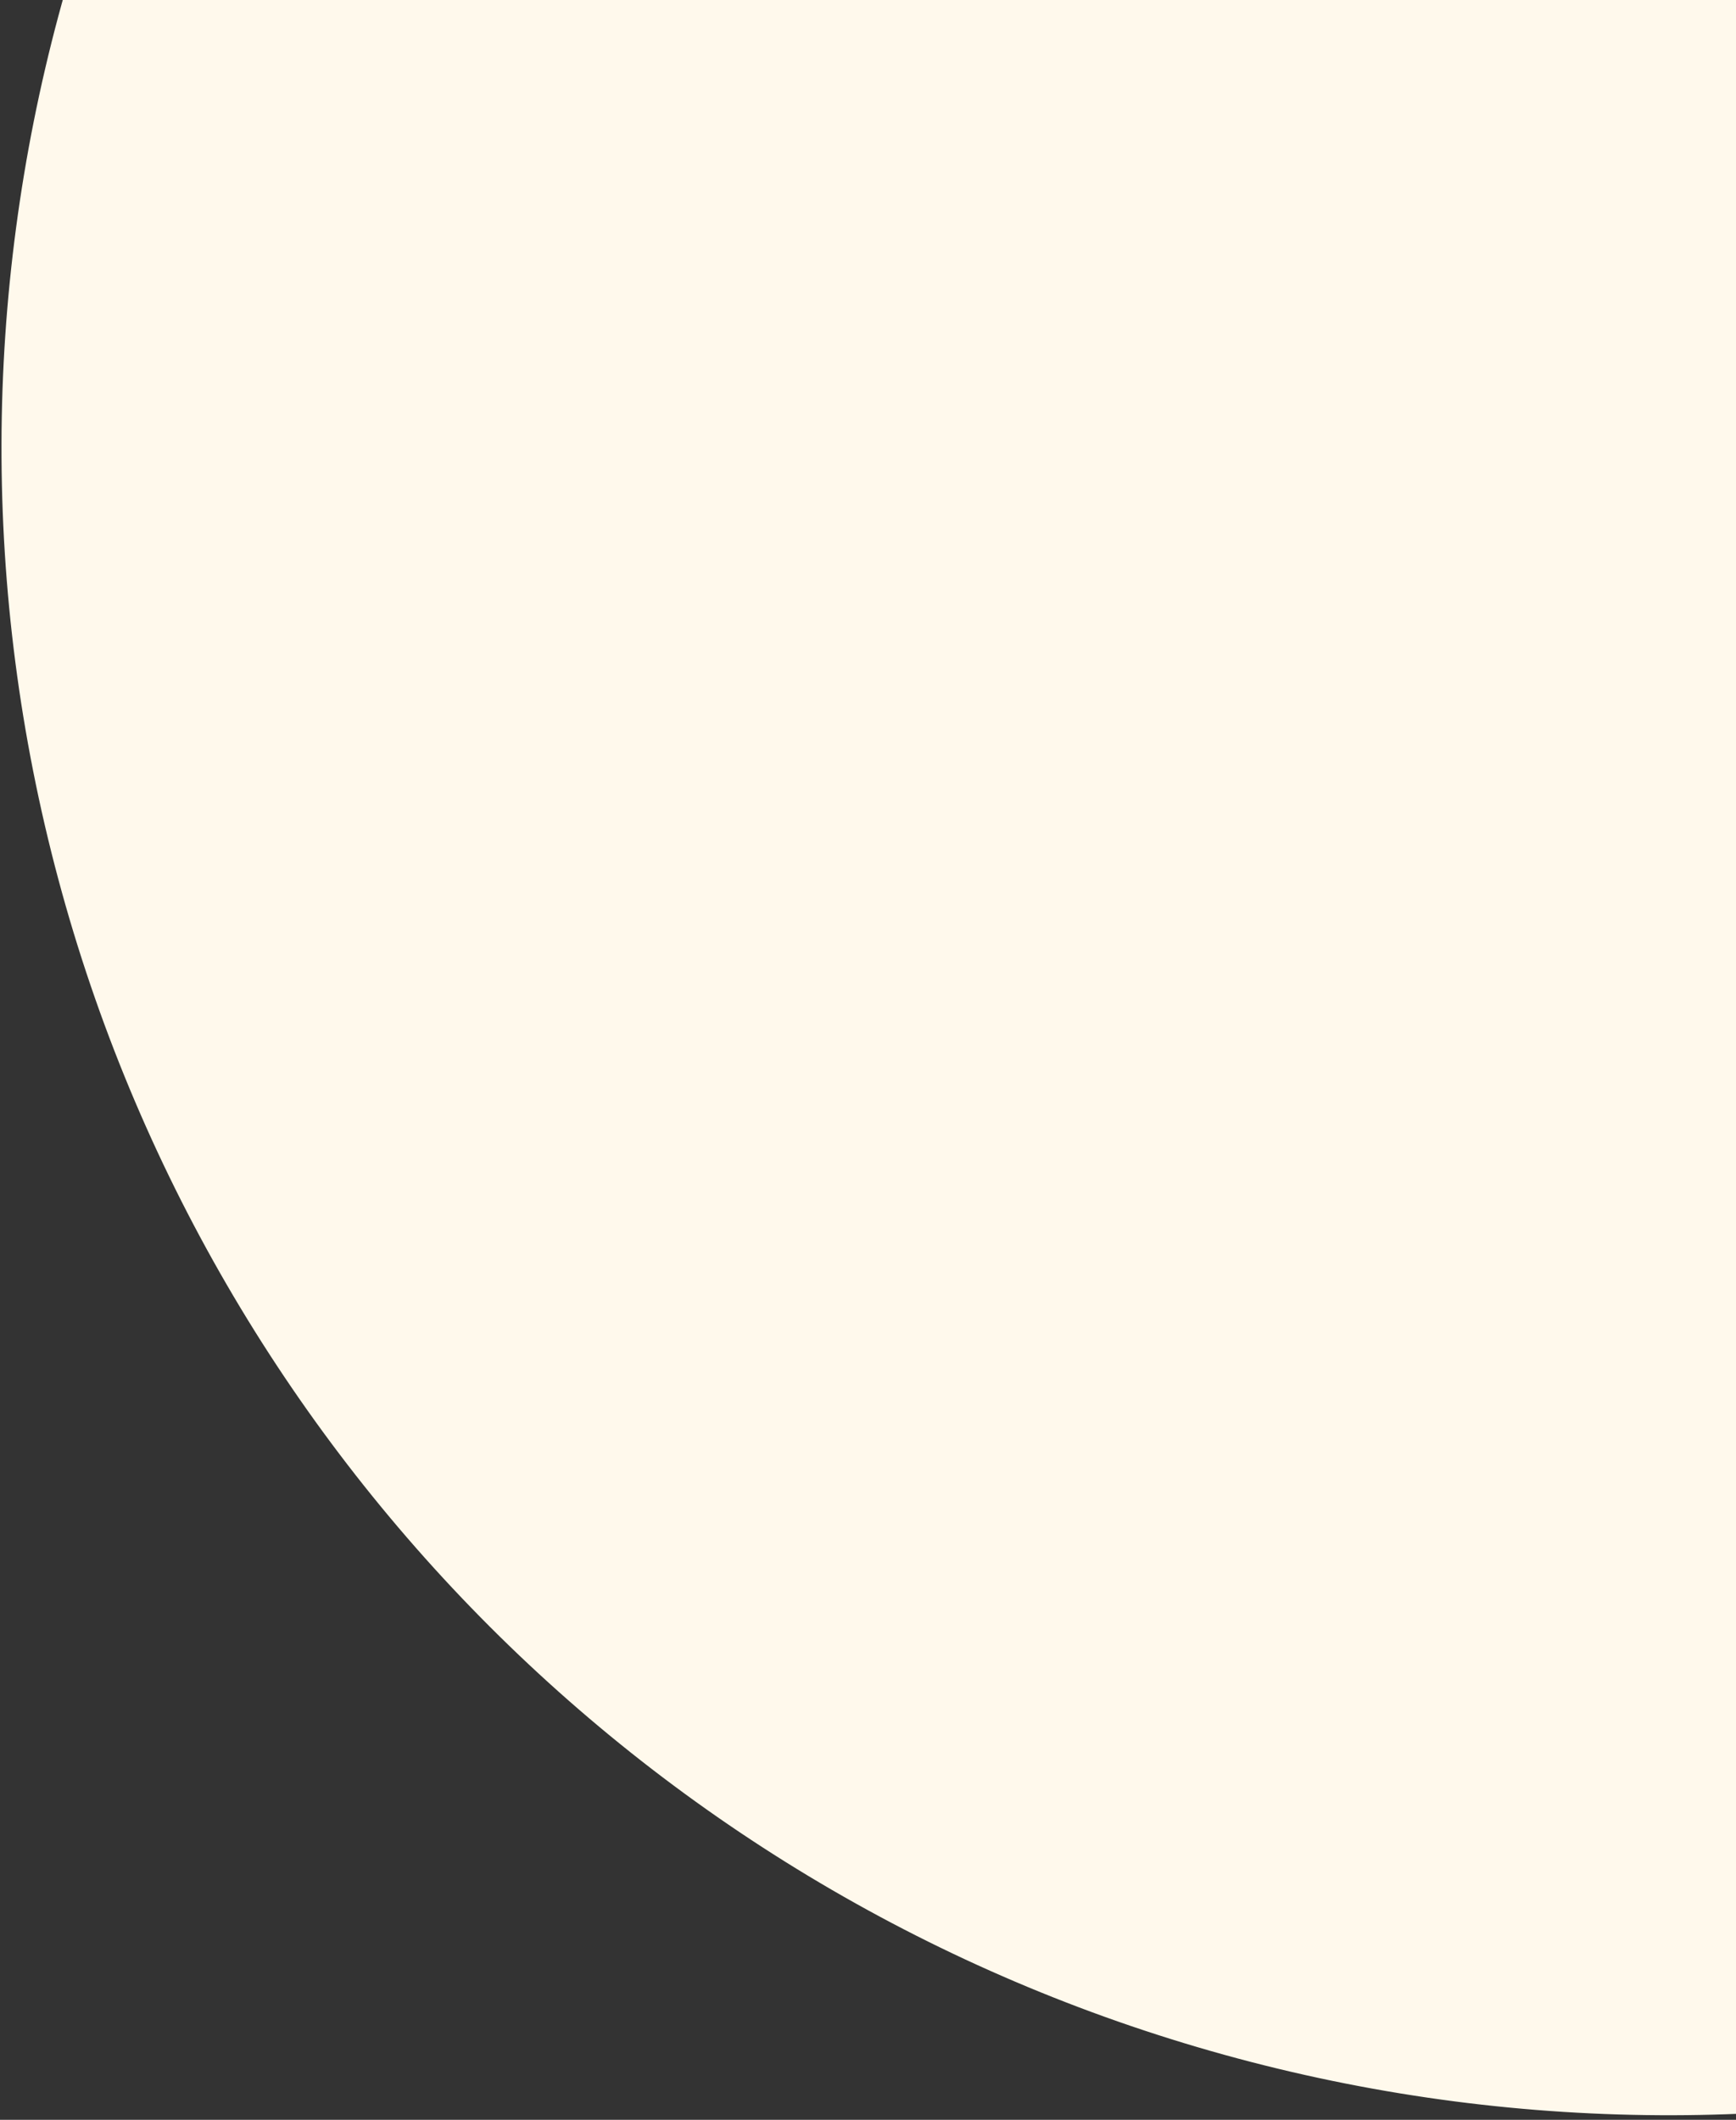 <svg width="199" height="243" viewBox="0 0 199 243" fill="none" xmlns="http://www.w3.org/2000/svg">
<rect x="0" y="0" width="199" height="243" fill="#333333" stroke="none"/>
<circle cx="191.322" cy="51.322" r="191.147" transform="rotate(-135 191.322 51.322)" fill="#FFF9EC"/>
</svg>
